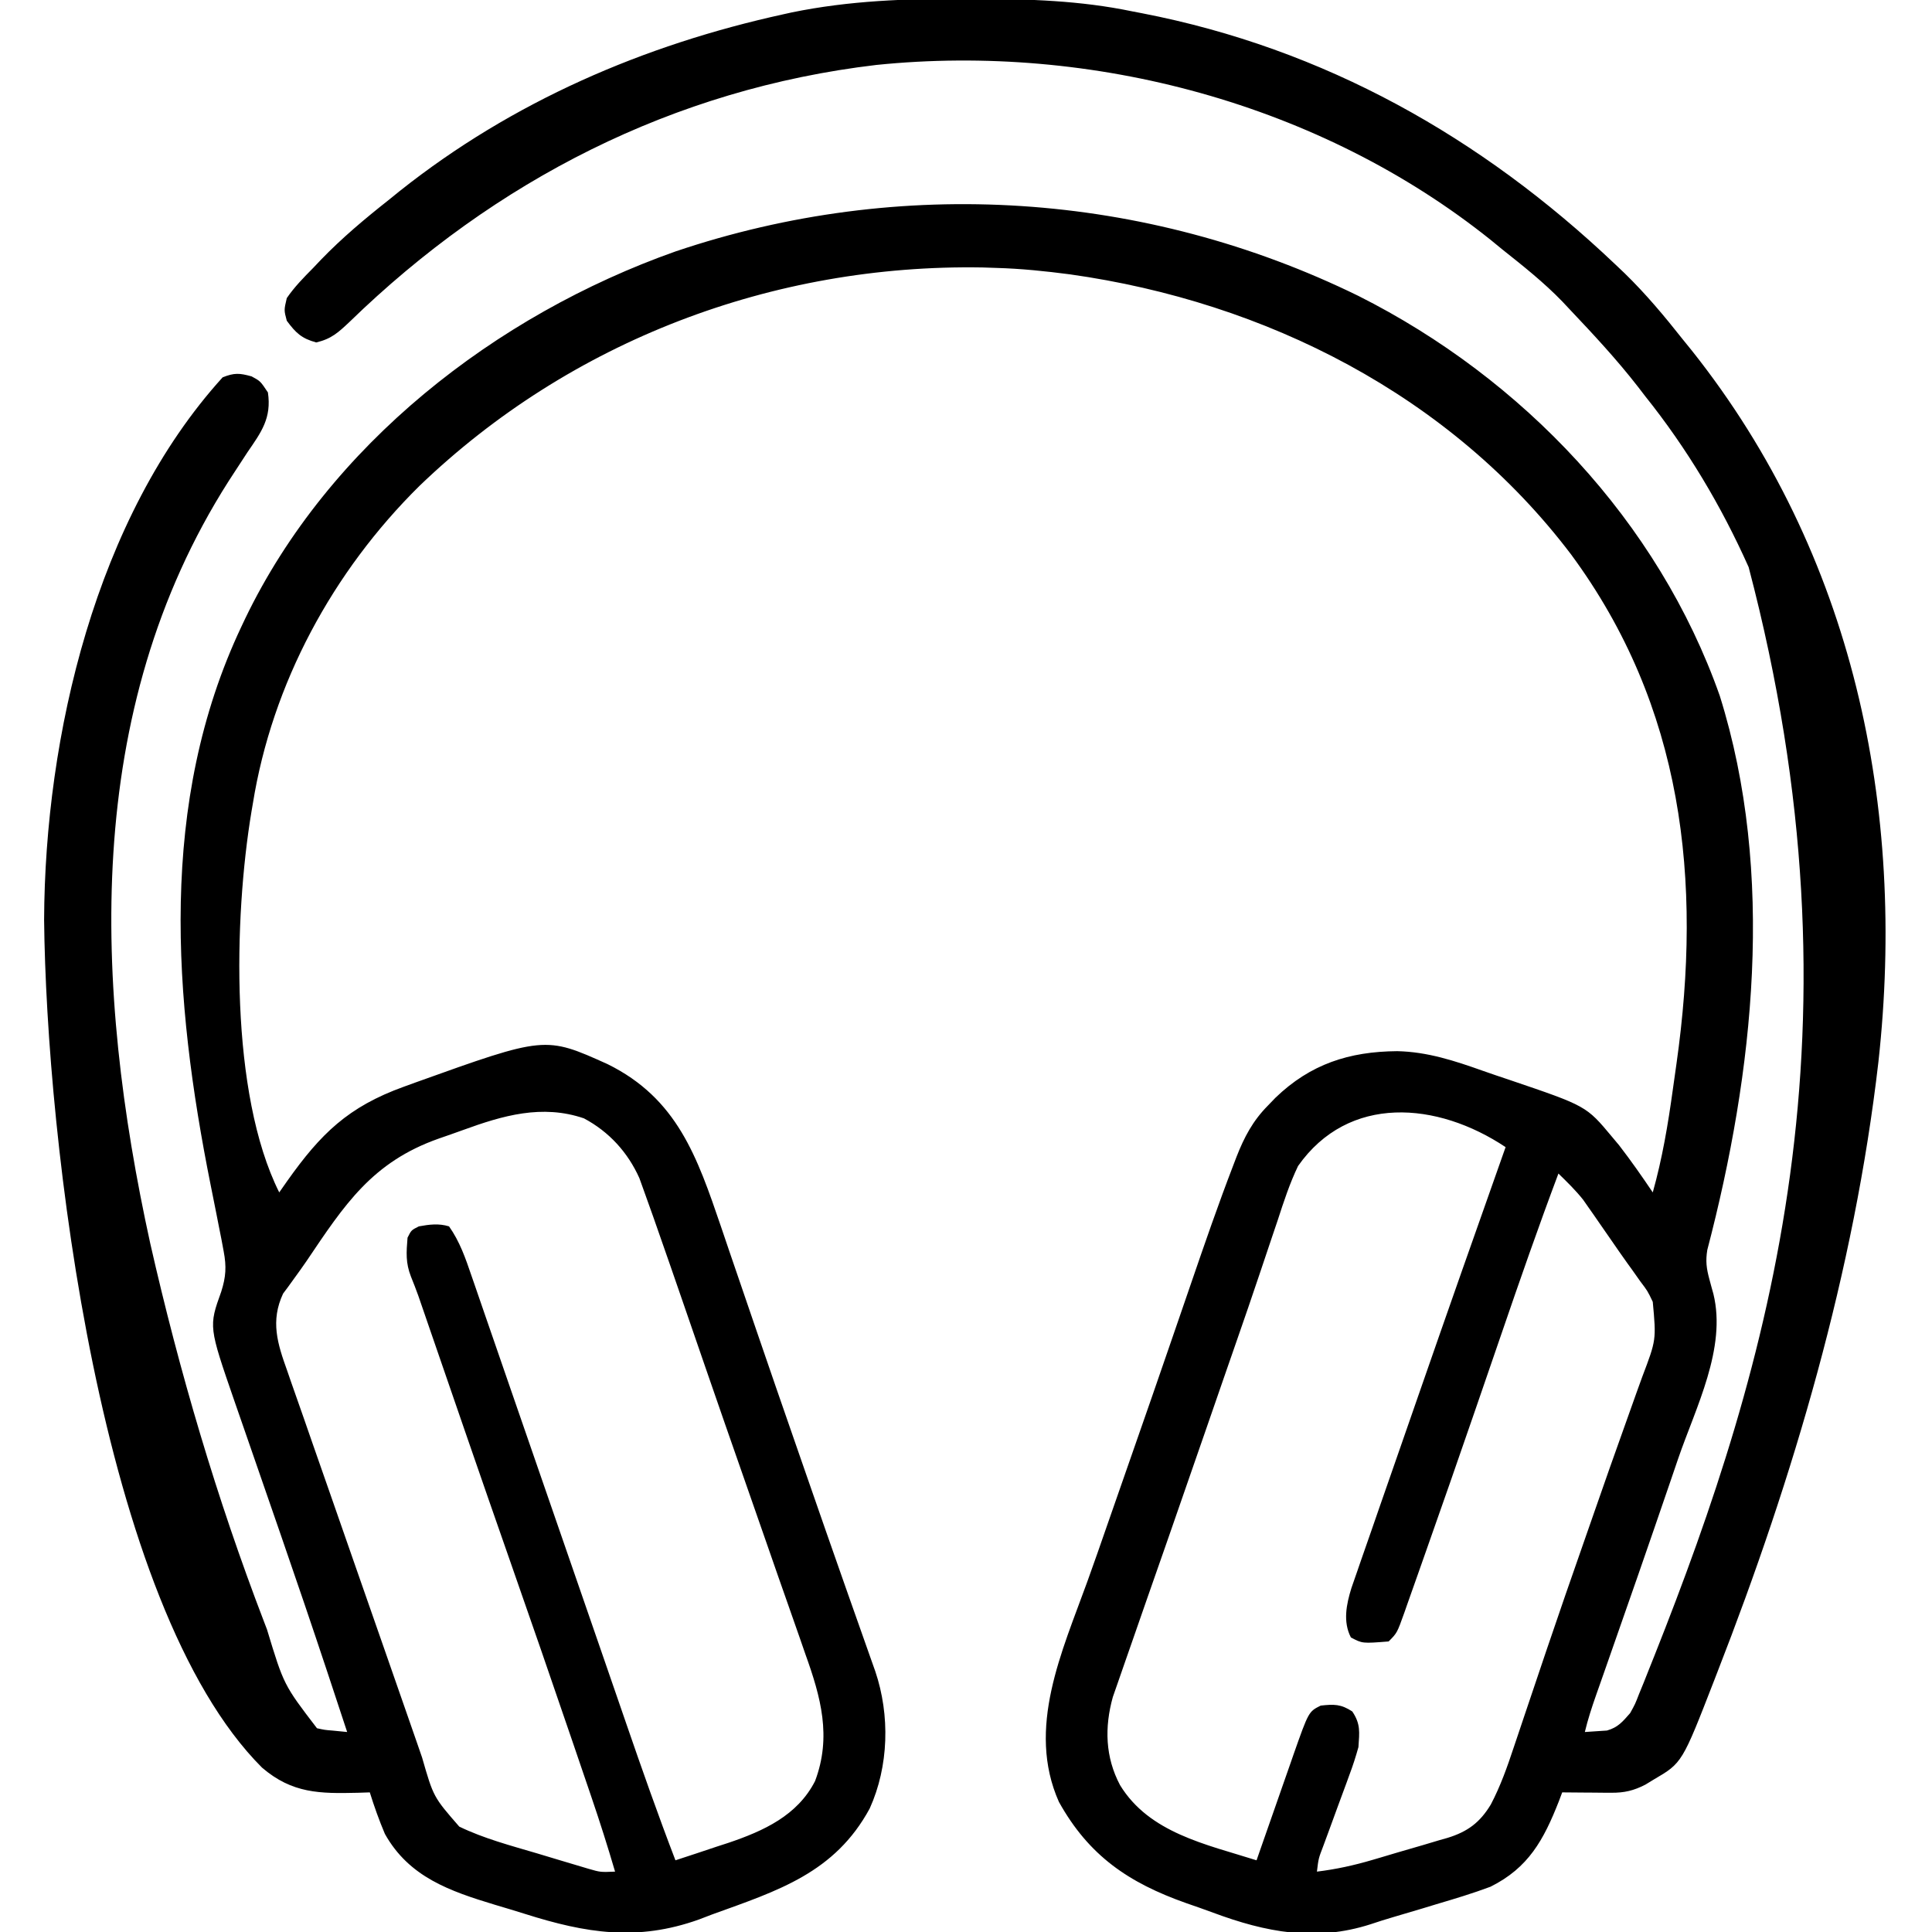<?xml version="1.0" encoding="UTF-8"?>
<svg version="1.1" xmlns="http://www.w3.org/2000/svg" width="512" height="512">
<path d="M0 0 C0.971 0.002 1.942 0.004 2.943 0.006 C16.943 0.05 30.565 0.455 44.312 3.312 C45.177 3.479 46.042 3.645 46.934 3.816 C95.26 13.177 136.866 36.648 172.312 70.312 C173.14 71.098 173.968 71.883 174.82 72.691 C180.47 78.194 185.432 84.125 190.312 90.312 C191.094 91.277 191.875 92.241 192.68 93.234 C235.499 147.135 249.543 214.342 242.108 281.758 C235.708 337.152 219.654 391.618 199.438 443.438 C199.173 444.123 198.908 444.809 198.635 445.515 C190.1 467.505 190.1 467.505 182.625 471.875 C181.879 472.33 181.132 472.785 180.363 473.254 C177.249 474.861 174.755 475.436 171.301 475.41 C170.543 475.407 169.786 475.404 169.006 475.4 C168.22 475.392 167.434 475.384 166.625 475.375 C165.828 475.37 165.03 475.366 164.209 475.361 C162.243 475.35 160.278 475.332 158.312 475.312 C157.876 476.473 157.876 476.473 157.43 477.656 C153.387 487.929 149.39 495.286 139.312 500.312 C134.607 502.074 129.817 503.516 125 504.938 C123.745 505.319 122.49 505.701 121.197 506.094 C118.717 506.843 116.232 507.58 113.744 508.302 C111.665 508.914 109.594 509.556 107.542 510.253 C92.966 514.951 79.782 512.389 65.826 507.198 C63.429 506.309 61.018 505.471 58.602 504.637 C43.461 499.271 32.893 492.15 24.934 477.832 C16.237 458.287 25.801 437.927 32.503 419.348 C34.313 414.328 36.071 409.292 37.816 404.25 C40.272 397.163 42.743 390.081 45.227 383.004 C48.186 374.563 51.112 366.11 54.023 357.652 C54.828 355.318 55.632 352.983 56.437 350.648 C57.61 347.245 58.781 343.841 59.949 340.435 C63.552 329.93 67.175 319.44 71.164 309.074 C71.441 308.348 71.718 307.622 72.004 306.874 C74.061 301.621 76.342 297.321 80.312 293.312 C80.969 292.631 81.625 291.949 82.301 291.246 C91.593 282.284 101.856 278.981 114.581 278.882 C122.625 279.053 129.826 281.439 137.351 284.11 C139.698 284.941 142.056 285.733 144.418 286.52 C164.695 293.402 164.695 293.402 171.5 301.562 C172.133 302.319 172.766 303.076 173.418 303.855 C176.54 307.904 179.457 312.074 182.312 316.312 C184.834 307.326 186.349 298.338 187.62 289.113 C187.937 286.815 188.265 284.519 188.594 282.223 C195.488 233.558 190.374 187.515 160.662 147.241 C128.713 105.074 79.731 80.317 27.902 73.023 C21.373 72.168 14.901 71.497 8.312 71.312 C7.118 71.273 5.923 71.233 4.691 71.191 C-50.843 70.241 -104.499 90.602 -144.53 129.084 C-167.511 151.782 -183.56 181.426 -188.688 213.312 C-188.861 214.325 -188.861 214.325 -189.038 215.358 C-193.744 243.584 -194.824 290.04 -181.688 316.312 C-180.986 315.311 -180.285 314.309 -179.562 313.277 C-170.678 300.748 -163.423 293.629 -148.688 288.312 C-147.144 287.75 -147.144 287.75 -145.569 287.176 C-111.229 274.858 -111.229 274.858 -94.688 282.312 C-76.192 291.419 -70.91 306.963 -64.624 325.367 C-63.874 327.578 -63.125 329.789 -62.375 332 C-61.584 334.312 -60.792 336.624 -59.999 338.936 C-58.365 343.704 -56.734 348.474 -55.105 353.244 C-51.749 363.07 -48.346 372.879 -44.939 382.687 C-43.881 385.733 -42.824 388.779 -41.768 391.826 C-38.455 401.378 -35.128 410.925 -31.77 420.461 C-31.309 421.77 -31.309 421.77 -30.838 423.106 C-29.406 427.172 -27.971 431.237 -26.532 435.301 C-26.032 436.717 -25.531 438.134 -25.031 439.551 C-24.6 440.768 -24.169 441.985 -23.725 443.24 C-19.795 454.884 -20.138 468.38 -25.207 479.582 C-34.445 496.621 -49.468 501.345 -66.875 507.625 C-68.655 508.307 -68.655 508.307 -70.471 509.002 C-86.796 514.835 -100.392 512.637 -116.565 507.515 C-119.205 506.682 -121.854 505.892 -124.508 505.105 C-136.424 501.494 -147.282 497.781 -153.688 486.312 C-155.219 482.702 -156.518 479.055 -157.688 475.312 C-158.75 475.347 -159.812 475.382 -160.906 475.418 C-170.906 475.651 -178.216 475.634 -186.242 468.757 C-229.331 425.704 -243.405 301.676 -244 244.062 C-243.793 195.438 -230.308 137.346 -196.688 100.312 C-193.595 99.076 -192.2 99.17 -189 100.062 C-186.688 101.312 -186.688 101.312 -184.688 104.312 C-183.678 111.117 -186.441 114.825 -190.125 120.188 C-191.239 121.885 -192.348 123.586 -193.453 125.289 C-194.004 126.136 -194.555 126.984 -195.123 127.856 C-233.966 188.836 -230.731 262.019 -215.875 329.812 C-208.149 363.846 -198.253 397.41 -185.75 430 C-185.481 430.702 -185.212 431.403 -184.935 432.126 C-180.478 446.833 -180.478 446.833 -171.688 458.312 C-169.638 458.764 -169.638 458.764 -167.5 458.938 C-166.242 459.061 -164.984 459.185 -163.688 459.312 C-165.243 454.581 -166.807 449.852 -168.375 445.125 C-168.626 444.368 -168.877 443.612 -169.135 442.832 C-173.043 431.068 -177.043 419.338 -181.09 407.621 C-181.324 406.941 -181.559 406.262 -181.801 405.562 C-184.179 398.673 -186.561 391.785 -188.952 384.9 C-189.64 382.917 -190.327 380.934 -191.013 378.951 C-191.861 376.499 -192.712 374.049 -193.566 371.599 C-200.381 351.872 -200.381 351.872 -197.062 342.625 C-195.805 338.683 -195.645 335.96 -196.418 331.902 C-196.614 330.85 -196.809 329.798 -197.011 328.714 C-197.234 327.591 -197.457 326.469 -197.688 325.312 C-197.913 324.161 -198.139 323.01 -198.372 321.823 C-198.859 319.366 -199.35 316.909 -199.845 314.453 C-209.752 265.045 -213.804 213.05 -191.688 166.312 C-191.218 165.317 -191.218 165.317 -190.739 164.302 C-168.527 118.174 -124.317 83.818 -76.685 66.95 C-17.056 46.811 47.841 51.079 104.297 78.727 C147.811 100.612 183.761 138.468 200.062 184.688 C214.862 231.825 209.1 284.414 196.766 331.541 C196.284 334.488 196.538 336.45 197.312 339.312 C197.489 339.97 197.666 340.627 197.848 341.305 C198.022 341.926 198.196 342.547 198.375 343.188 C201.92 357.608 193.693 373.31 189.062 386.812 C188.355 388.883 187.648 390.954 186.941 393.025 C181.345 409.395 175.661 425.734 169.923 442.055 C169.619 442.92 169.315 443.786 169.003 444.678 C168.438 446.287 167.872 447.896 167.304 449.504 C166.165 452.751 165.111 455.965 164.312 459.312 C165.55 459.23 166.787 459.147 168.062 459.062 C168.759 459.016 169.455 458.97 170.172 458.922 C173.119 458.083 174.293 456.598 176.312 454.312 C177.645 451.908 177.645 451.908 178.688 449.211 C179.109 448.182 179.531 447.152 179.965 446.092 C180.632 444.407 180.632 444.407 181.312 442.688 C181.787 441.5 182.262 440.313 182.752 439.09 C213.284 362.166 239.749 272.377 207.723 150.616 C200.486 134.4 191.41 119.179 180.312 105.312 C179.682 104.491 179.052 103.67 178.402 102.824 C172.792 95.601 166.595 88.948 160.312 82.312 C159.673 81.631 159.034 80.949 158.375 80.246 C153.428 75.12 147.882 70.739 142.312 66.312 C140.88 65.137 140.88 65.137 139.418 63.938 C94.265 27.768 33.755 11.683 -23.453 17.523 C-77.184 23.864 -124.518 48.153 -163.066 85.625 C-166.038 88.422 -167.853 90.116 -171.875 91.062 C-175.753 90.028 -177.314 88.524 -179.688 85.312 C-180.438 82.5 -180.438 82.5 -179.688 79.312 C-177.656 76.344 -175.214 73.862 -172.688 71.312 C-172 70.588 -171.313 69.864 -170.605 69.117 C-165.021 63.341 -158.99 58.283 -152.688 53.312 C-151.241 52.141 -151.241 52.141 -149.766 50.945 C-119.887 27.21 -85.073 12.19 -47.938 4.062 C-47.254 3.911 -46.571 3.76 -45.868 3.604 C-30.66 0.478 -15.474 -0.06 0 0 Z M-133.01 299.792 C-135.14 300.568 -137.278 301.311 -139.42 302.051 C-157.078 308.275 -164.381 319.557 -174.457 334.512 C-175.506 336.047 -176.593 337.556 -177.688 339.059 C-178.224 339.802 -178.76 340.546 -179.312 341.312 C-179.759 341.911 -180.205 342.509 -180.664 343.125 C-184.063 350.39 -182.158 356.389 -179.594 363.52 C-179.256 364.501 -178.918 365.483 -178.569 366.495 C-177.458 369.71 -176.323 372.918 -175.188 376.125 C-174.406 378.371 -173.626 380.617 -172.847 382.865 C-171.252 387.458 -169.648 392.047 -168.034 396.634 C-165.873 402.779 -163.733 408.931 -161.602 415.086 C-158.839 423.056 -156.057 431.02 -153.26 438.978 C-151.573 443.779 -149.898 448.585 -148.235 453.395 C-147.229 456.3 -146.217 459.203 -145.203 462.106 C-144.742 463.429 -144.285 464.752 -143.83 466.077 C-140.825 476.524 -140.825 476.524 -133.975 484.383 C-127.465 487.536 -120.333 489.413 -113.411 491.459 C-111.359 492.067 -109.311 492.687 -107.264 493.309 C-105.951 493.701 -104.638 494.093 -103.324 494.484 C-102.146 494.836 -100.967 495.188 -99.753 495.55 C-96.567 496.473 -96.567 496.473 -92.688 496.312 C-94.634 489.679 -96.719 483.109 -98.953 476.566 C-99.263 475.655 -99.573 474.744 -99.892 473.805 C-100.905 470.828 -101.921 467.851 -102.938 464.875 C-103.468 463.32 -103.468 463.32 -104.009 461.733 C-109.537 445.521 -115.14 429.336 -120.801 413.17 C-124.485 402.645 -128.145 392.112 -131.781 381.57 C-131.998 380.942 -132.215 380.313 -132.439 379.665 C-134.801 372.818 -137.161 365.97 -139.519 359.121 C-140.3 356.854 -141.082 354.587 -141.863 352.32 C-142.4 350.759 -142.4 350.759 -142.947 349.167 C-143.279 348.203 -143.612 347.239 -143.954 346.247 C-144.242 345.41 -144.53 344.574 -144.827 343.712 C-145.439 342.007 -146.093 340.316 -146.777 338.637 C-148.211 334.977 -148.004 332.231 -147.688 328.312 C-146.688 326.312 -146.688 326.312 -144.688 325.312 C-141.91 324.803 -139.406 324.48 -136.688 325.312 C-133.846 329.331 -132.32 333.76 -130.746 338.379 C-130.467 339.184 -130.187 339.988 -129.9 340.818 C-128.969 343.502 -128.047 346.188 -127.125 348.875 C-126.461 350.795 -125.797 352.715 -125.132 354.635 C-123.713 358.735 -122.298 362.836 -120.885 366.938 C-118.706 373.261 -116.518 379.58 -114.328 385.898 C-108.539 402.604 -102.756 419.311 -96.992 436.025 C-95.366 440.738 -93.738 445.451 -92.111 450.163 C-91.341 452.394 -90.571 454.625 -89.803 456.857 C-85.596 469.074 -81.316 481.248 -76.688 493.312 C-73.034 492.126 -69.392 490.91 -65.75 489.688 C-64.728 489.356 -63.707 489.025 -62.654 488.684 C-53.338 485.529 -44.356 481.461 -39.688 472.312 C-35.259 460.562 -38.152 450.085 -42.25 438.688 C-42.748 437.256 -43.244 435.823 -43.738 434.39 C-44.806 431.306 -45.886 428.226 -46.977 425.15 C-48.713 420.249 -50.421 415.338 -52.125 410.426 C-54.27 404.249 -56.423 398.075 -58.586 391.904 C-61.893 382.468 -65.176 373.023 -68.438 363.57 C-68.838 362.409 -69.239 361.248 -69.652 360.052 C-71.236 355.463 -72.82 350.875 -74.399 346.285 C-76.808 339.287 -79.234 332.295 -81.688 325.312 C-82.122 324.071 -82.122 324.071 -82.564 322.805 C-83.346 320.583 -84.143 318.367 -84.945 316.152 C-85.591 314.354 -85.591 314.354 -86.25 312.519 C-89.316 305.679 -94.306 300.216 -100.938 296.688 C-112.051 292.897 -122.46 295.946 -133.01 299.792 Z M88.312 309.312 C86.093 313.941 84.516 318.75 82.938 323.625 C82.443 325.094 81.946 326.562 81.447 328.03 C80.337 331.299 79.239 334.571 78.148 337.847 C76.164 343.78 74.119 349.692 72.066 355.602 C71.696 356.668 71.326 357.735 70.944 358.834 C70.182 361.028 69.419 363.223 68.657 365.417 C67.11 369.873 65.57 374.331 64.03 378.788 C60.702 388.424 57.361 398.055 54 407.68 C53.488 409.146 53.488 409.146 52.966 410.641 C51.369 415.211 49.771 419.779 48.171 424.347 C46.796 428.273 45.43 432.202 44.069 436.133 C43.566 437.582 43.06 439.031 42.551 440.478 C41.836 442.51 41.132 444.546 40.43 446.582 C40.032 447.721 39.635 448.861 39.226 450.034 C36.992 458.052 37.204 465.984 41.137 473.391 C48.89 486.063 63.885 489.064 77.312 493.312 C77.66 492.314 78.008 491.315 78.366 490.287 C79.665 486.562 80.969 482.838 82.275 479.116 C82.838 477.508 83.399 475.9 83.959 474.292 C84.767 471.972 85.58 469.654 86.395 467.336 C86.642 466.623 86.889 465.91 87.143 465.176 C91.118 453.91 91.118 453.91 94.312 452.312 C97.855 451.927 99.675 451.893 102.688 453.875 C104.919 457.222 104.576 459.323 104.312 463.312 C103.598 465.868 102.84 468.239 101.906 470.707 C101.662 471.38 101.418 472.054 101.166 472.748 C100.392 474.877 99.603 477.001 98.812 479.125 C98.025 481.267 97.24 483.411 96.459 485.556 C95.973 486.885 95.484 488.213 94.99 489.539 C93.725 492.838 93.725 492.838 93.312 496.312 C98.371 495.695 103.148 494.648 108.039 493.203 C108.75 492.994 109.46 492.786 110.193 492.571 C111.684 492.13 113.175 491.686 114.665 491.239 C116.934 490.564 119.209 489.911 121.484 489.258 C122.941 488.824 124.396 488.389 125.852 487.953 C126.526 487.763 127.2 487.574 127.894 487.378 C133.239 485.73 136.488 483.328 139.395 478.522 C141.941 473.676 143.74 468.604 145.457 463.418 C145.743 462.57 146.03 461.721 146.325 460.847 C146.942 459.02 147.555 457.192 148.167 455.363 C149.819 450.424 151.491 445.492 153.16 440.559 C153.503 439.543 153.846 438.527 154.2 437.48 C157.446 427.885 160.771 418.319 164.119 408.759 C165.059 406.073 165.995 403.386 166.931 400.699 C169.559 393.154 172.195 385.613 174.903 378.096 C175.969 375.132 177.022 372.164 178.074 369.195 C178.558 367.837 179.049 366.481 179.546 365.128 C183.242 355.388 183.242 355.388 182.312 345.312 C180.949 342.45 180.949 342.45 179 339.875 C178.286 338.864 177.572 337.854 176.836 336.812 C176.437 336.262 176.039 335.712 175.628 335.145 C174.155 333.093 172.721 331.018 171.289 328.938 C170.235 327.416 169.18 325.895 168.125 324.375 C167.377 323.292 167.377 323.292 166.614 322.188 C166.129 321.498 165.644 320.808 165.145 320.098 C164.719 319.488 164.293 318.878 163.855 318.25 C161.858 315.741 159.607 313.548 157.312 311.312 C152.004 325.447 147.04 339.688 142.149 353.971 C139.964 360.345 137.77 366.716 135.574 373.086 C135.354 373.726 135.133 374.366 134.906 375.025 C130.723 387.153 126.507 399.268 122.23 411.363 C121.538 413.322 120.847 415.282 120.159 417.242 C119.213 419.934 118.26 422.624 117.305 425.312 C117.029 426.102 116.752 426.892 116.468 427.706 C114.542 433.083 114.542 433.083 112.312 435.312 C105.352 435.865 105.352 435.865 102.312 434.25 C100.162 430.083 101.118 425.474 102.451 421.161 C102.979 419.609 103.518 418.061 104.066 416.516 C104.505 415.241 104.505 415.241 104.951 413.941 C105.916 411.145 106.895 408.354 107.875 405.562 C108.557 403.594 109.239 401.626 109.919 399.657 C111.689 394.545 113.472 389.437 115.258 384.33 C116.922 379.569 118.573 374.804 120.227 370.039 C127.845 348.103 135.562 326.202 143.312 304.312 C125.192 292.232 101.702 290.27 88.312 309.312 Z " fill="#000000" transform="translate(255.688,-0.312)"/>
</svg>
